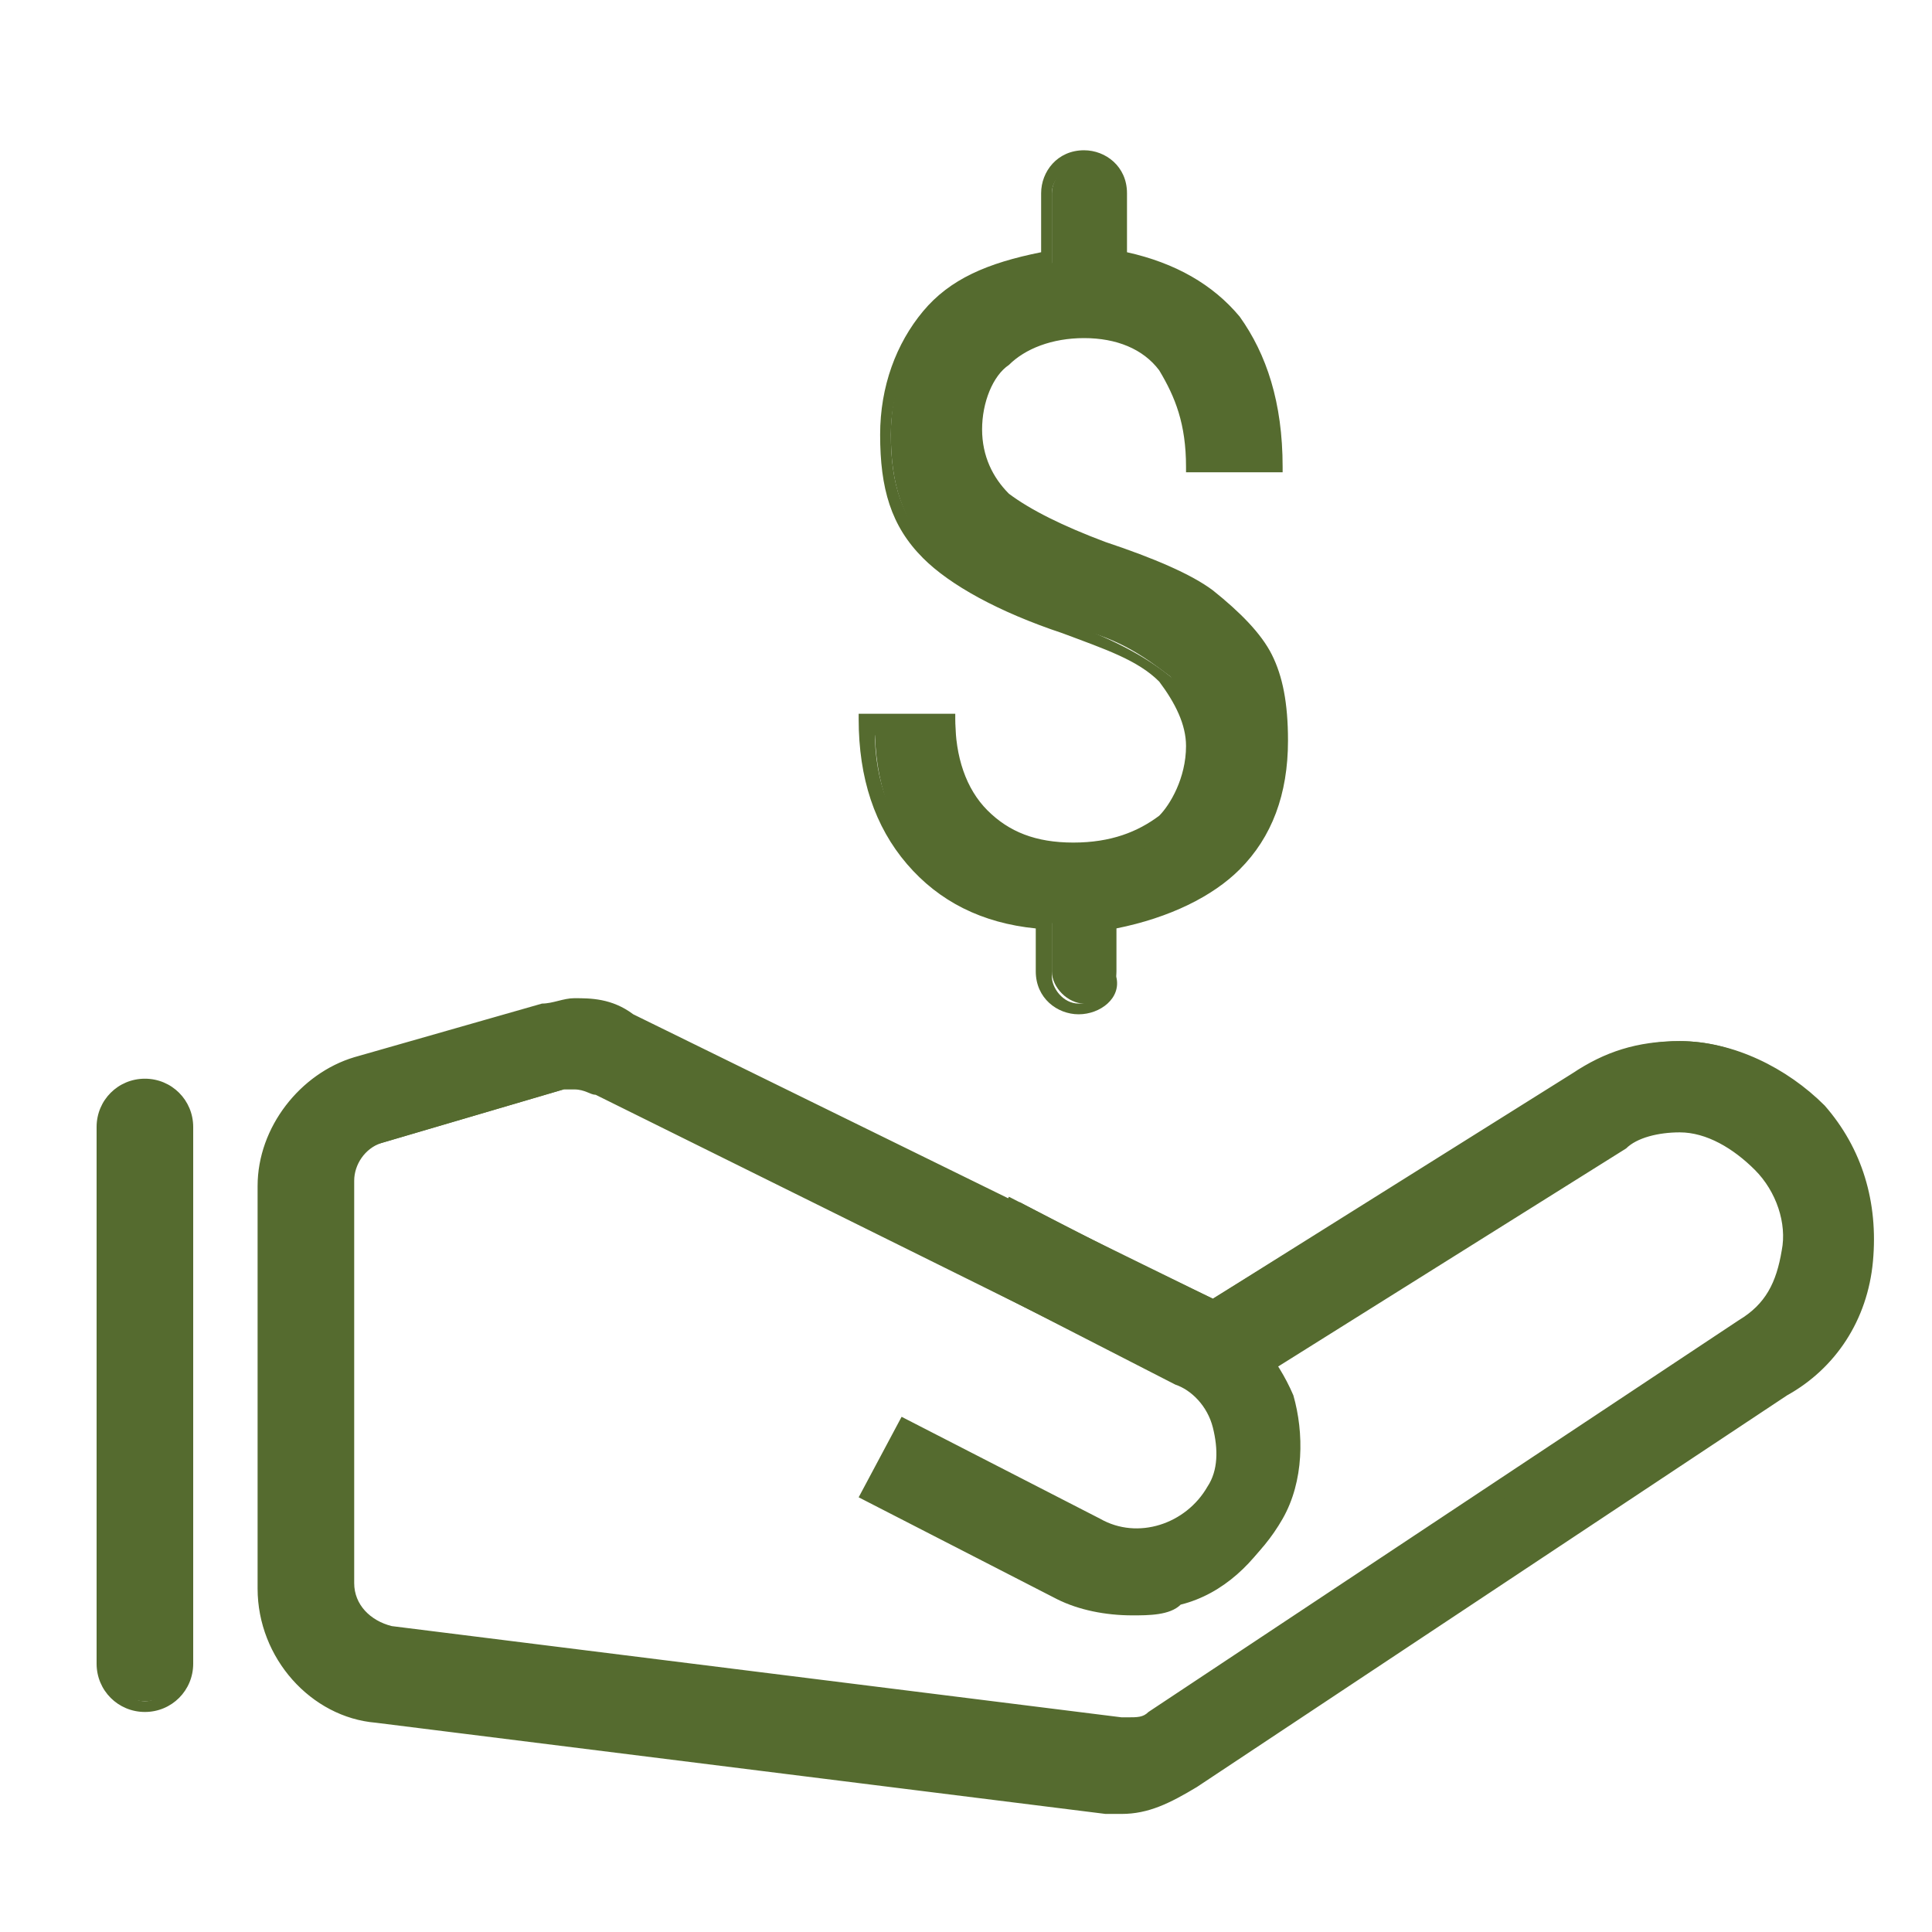 <?xml version="1.0" standalone="no"?><!DOCTYPE svg PUBLIC "-//W3C//DTD SVG 1.1//EN" "http://www.w3.org/Graphics/SVG/1.1/DTD/svg11.dtd"><svg t="1747364969090" class="icon" viewBox="0 0 1024 1024" version="1.1" xmlns="http://www.w3.org/2000/svg" p-id="25333" width="256" height="256" xmlns:xlink="http://www.w3.org/1999/xlink"><path d="M76.8 901.689c-11.378 0-19.911-8.533-19.911-19.911V597.333c0-11.378 8.533-19.911 19.911-19.911 11.378 0 19.911 8.533 19.911 19.911v284.444c0 11.378-8.533 19.911-19.911 19.911z m227.556-327.111c2.844 0 8.533 0 11.378 2.844L625.778 728.178l19.911 8.533 19.911-11.378 193.422-122.311c8.533-5.689 19.911-8.533 31.289-8.533 17.067 0 31.289 5.689 42.667 19.911 11.378 14.222 17.067 28.444 14.222 45.511-2.844 17.067-11.378 31.289-25.6 42.667l-312.889 207.644c-2.844 2.844-8.533 2.844-14.222 2.844h-2.844L204.8 870.4c-14.222 0-22.756-14.222-22.756-25.6v-213.333c0-11.378 8.533-22.756 19.911-25.6l96.711-28.444c2.844-2.844 5.689-2.844 5.689-2.844z m0-39.822c-5.689 0-11.378 0-19.911 2.844l-96.711 28.444c-28.444 8.533-48.356 34.133-48.356 62.578v213.333c0 34.133 25.6 62.578 59.733 65.422l386.844 45.511h8.533c14.222 0 25.6-2.844 36.978-11.378l312.889-207.644c48.356-34.133 59.733-102.4 19.911-147.911-19.911-19.911-45.511-34.133-73.956-34.133-19.911 0-36.978 5.689-54.044 17.067l-193.422 119.467L335.644 540.444c-8.533-5.689-19.911-5.689-31.289-5.689z" fill="#556B2F" p-id="25334"></path><path d="M594.489 961.422h-8.533L199.111 913.067c-34.133-2.844-62.578-34.133-62.578-71.111v-213.333c0-31.289 22.756-59.733 51.2-68.267l99.556-28.444c5.689 0 11.378-2.844 17.067-2.844 8.533 0 19.911 0 31.289 8.533l307.2 150.756 190.578-119.467c17.067-11.378 34.133-17.067 56.889-17.067 28.444 0 56.889 14.222 76.8 34.133 19.911 22.756 28.444 51.2 25.6 82.489s-19.911 56.889-45.511 71.111l-312.889 207.644c-14.222 8.533-25.6 14.222-39.822 14.222zM304.356 537.6c-5.689 0-8.533 0-14.222 2.844h-2.844l-96.711 28.444c-25.6 8.533-45.511 31.289-45.511 59.733v213.333c0 31.289 22.756 59.733 54.044 62.578l386.844 45.511h8.533c11.378 0 22.756-2.844 34.133-11.378l312.889-207.644c22.756-14.222 36.978-39.822 39.822-65.422 2.844-28.444-5.689-54.044-22.756-73.956-17.067-19.911-42.667-31.289-71.111-31.289-17.067 0-36.978 5.689-51.2 14.222l-196.267 122.311h-2.844l-310.044-150.756c-2.844-5.689-8.533-8.533-22.756-8.533z m290.133 381.156L204.8 873.244c-14.222-2.844-28.444-14.222-28.444-31.289v-213.333c0-14.222 8.533-25.6 22.756-28.444l96.711-28.444c2.844-2.844 5.689-2.844 8.533-2.844 5.689 0 8.533 2.844 14.222 2.844l327.111 162.133 17.067-11.378 193.422-122.311c8.533-5.689 19.911-11.378 34.133-11.378 19.911 0 34.133 8.533 48.356 22.756s19.911 31.289 17.067 51.2c-2.844 19.911-11.378 34.133-28.444 45.511l-312.889 207.644c-5.689 2.844-11.378 2.844-19.911 2.844z m-290.133-341.333h-5.689l-96.711 28.444c-8.533 2.844-14.222 11.378-14.222 19.911v213.333c0 11.378 8.533 19.911 19.911 22.756L594.489 910.222h2.844c5.689 0 8.533 0 11.378-2.844l312.889-207.644c14.222-8.533 19.911-19.911 22.756-36.978 2.844-14.222-2.844-31.289-14.222-42.667-11.378-11.378-25.6-19.911-39.822-19.911-11.378 0-22.756 2.844-28.444 8.533l-213.333 133.689-22.756-8.533-310.044-153.6c-2.844 0-5.689-2.844-11.378-2.844z m-227.556 329.956c-14.222 0-25.6-11.378-25.6-25.6V597.333c0-14.222 11.378-25.6 25.6-25.6s25.6 11.378 25.6 25.6v284.444c0 14.222-11.378 25.6-25.6 25.6z m0-324.267c-8.533 0-17.067 8.533-17.067 17.067v284.444c0 8.533 8.533 17.067 17.067 17.067s17.067-8.533 17.067-17.067v-284.444c0-8.533-8.533-17.067-17.067-17.067z" fill="#556B2F" p-id="25335"></path><path d="M600.178 853.333c-14.222 0-25.6-2.844-39.822-8.533l-102.4-54.044 19.911-36.978 102.4 54.044c22.756 11.378 48.356 2.844 62.578-19.911 5.689-11.378 5.689-22.756 2.844-34.133s-11.378-19.911-22.756-25.6l-102.4-54.044 19.911-36.978 102.4 54.044c19.911 11.378 34.133 28.444 42.667 48.356 5.689 19.911 5.689 45.511-5.689 65.422-11.378 19.911-28.444 34.133-48.356 42.667-14.222 5.689-22.756 5.689-31.289 5.689z" fill="#556B2F" p-id="25336"></path><path d="M600.178 856.178c-14.222 0-28.444-2.844-39.822-8.533L455.111 793.6l22.756-42.667 105.244 54.044c19.911 11.378 45.511 2.844 56.889-17.067 5.689-8.533 5.689-19.911 2.844-31.289-2.844-11.378-11.378-19.911-19.911-22.756l-110.933-56.889 22.756-42.667 105.244 54.044c19.911 11.378 36.978 28.444 42.667 51.2 8.533 22.756 5.689 48.356-5.689 68.267s-28.444 36.978-51.2 42.667c-5.689 5.689-17.067 5.689-25.6 5.689z m-136.533-68.267l99.556 51.2c11.378 5.689 22.756 8.533 36.978 8.533 8.533 0 17.067-2.844 25.6-5.689 19.911-5.689 36.978-19.911 48.356-39.822 8.533-17.067 11.378-39.822 5.689-62.578-5.689-19.911-19.911-36.978-39.822-45.511L540.444 645.689l-14.222 28.444 99.556 51.2c11.378 5.689 19.911 17.067 25.6 28.444 2.844 11.378 2.844 25.6-2.844 36.978-14.222 25.6-42.667 34.133-68.267 19.911l-99.556-51.2-17.067 28.444z" fill="#556B2F" p-id="25337"></path><path d="M634.311 395.378c0-14.222-5.689-25.6-14.222-36.978-11.378-8.533-25.6-19.911-51.2-25.6-34.133-11.378-59.733-22.756-73.956-39.822-17.067-17.067-22.756-36.978-22.756-62.578s8.533-45.511 22.756-62.578c14.222-17.067 36.978-25.6 62.578-28.444V102.4c0-8.533 8.533-17.067 17.067-17.067s17.067 8.533 17.067 17.067v34.133c28.444 5.689 48.356 14.222 62.578 34.133s22.756 42.667 22.756 76.8h-42.667c0-22.756-5.689-39.822-17.067-54.044-11.378-14.222-25.6-19.911-42.667-19.911-19.911 0-34.133 5.689-42.667 14.222-8.533 8.533-14.222 22.756-14.222 39.822 0 17.067 5.689 28.444 17.067 39.822 11.378 8.533 28.444 19.911 51.2 25.6 22.756 8.533 42.667 17.067 56.889 25.6 14.222 8.533 22.756 19.911 28.444 34.133 5.689 11.378 8.533 25.6 8.533 42.667 0 25.6-8.533 48.356-22.756 62.578-17.067 17.067-39.822 25.6-65.422 28.444v28.444c0 8.533-8.533 17.067-17.067 17.067s-17.067-8.533-17.067-17.067v-25.6c-28.444-2.844-51.2-14.222-68.267-31.289-17.067-19.911-25.6-42.667-25.6-73.956h42.667c0 19.911 5.689 39.822 17.067 51.2 11.378 11.378 28.444 17.067 48.356 17.067s36.978-5.689 48.356-14.222c8.533-11.378 14.222-22.756 14.222-42.667z" fill="#556B2F" p-id="25338"></path><path d="M571.733 537.6c-11.378 0-22.756-8.533-22.756-22.756v-22.756c-28.444-2.844-51.2-14.222-68.267-34.133-17.067-19.911-25.6-45.511-25.6-76.8v-2.844h51.2v2.844c0 19.911 5.689 36.978 17.067 48.356 11.378 11.378 25.6 17.067 45.511 17.067 19.911 0 34.133-5.689 45.511-14.222 5.689-5.689 14.222-19.911 14.222-36.978 0-11.378-5.689-22.756-14.222-34.133-11.378-11.378-28.444-17.067-51.2-25.6-34.133-11.378-59.733-25.6-73.956-39.822-17.067-17.067-22.756-36.978-22.756-65.422 0-25.6 8.533-48.356 22.756-65.422 14.222-17.067 34.133-25.6 62.578-31.289V102.4c0-11.378 8.533-22.756 22.756-22.756 11.378 0 22.756 8.533 22.756 22.756v31.289c25.6 5.689 45.511 17.067 59.733 34.133 14.222 19.911 22.756 45.511 22.756 79.644v2.844h-51.2v-2.844c0-22.756-5.689-36.978-14.222-51.2-8.533-11.378-22.756-17.067-39.822-17.067-17.067 0-31.289 5.689-39.822 14.222-8.533 5.689-14.222 19.911-14.222 34.133s5.689 25.6 14.222 34.133c11.378 8.533 28.444 17.067 51.2 25.6 25.6 8.533 45.511 17.067 56.889 25.6 14.222 11.378 25.6 22.756 31.289 34.133 5.689 11.378 8.533 25.6 8.533 45.511 0 28.444-8.533 51.2-25.6 68.267-14.222 14.222-36.978 25.6-65.422 31.289v25.6c2.844 11.378-8.533 19.911-19.911 19.911z m-108.089-150.756c0 28.444 8.533 48.356 25.6 68.267 17.067 17.067 36.978 28.444 65.422 31.289h2.844v31.289c0 5.689 5.689 14.222 14.222 14.222s14.222-5.689 14.222-14.222V483.556h2.844c28.444-2.844 48.356-14.222 65.422-28.444 14.222-14.222 22.756-34.133 22.756-59.733 0-17.067-2.844-31.289-8.533-42.667-5.689-11.378-14.222-22.756-28.444-31.289-11.378-8.533-28.444-17.067-54.044-25.6-22.756-8.533-42.667-17.067-54.044-28.444-14.222-8.533-19.911-22.756-19.911-39.822 0-17.067 5.689-31.289 17.067-42.667 11.378-11.378 25.6-17.067 45.511-17.067 19.911 0 34.133 8.533 45.511 22.756 11.378 14.222 17.067 31.289 17.067 51.2h34.133c0-28.444-8.533-51.2-22.756-68.267-14.222-17.067-34.133-28.444-59.733-31.289h-2.844V102.4c0-5.689-5.689-14.222-14.222-14.222-5.689 0-14.222 5.689-14.222 14.222V142.222h-2.844c-25.6 2.844-45.511 11.378-59.733 28.444s-22.756 36.978-22.756 59.733c0 25.6 5.689 45.511 22.756 59.733 14.222 14.222 36.978 28.444 71.111 39.822 22.756 8.533 39.822 17.067 54.044 28.444 11.378 11.378 17.067 25.6 17.067 39.822 0 19.911-8.533 34.133-17.067 42.667-14.222 11.378-31.289 17.067-51.2 17.067-22.756 0-39.822-5.689-51.2-19.911-11.378-11.378-17.067-28.444-17.067-48.356h-36.978z" fill="#556B2F" p-id="25339"></path></svg>